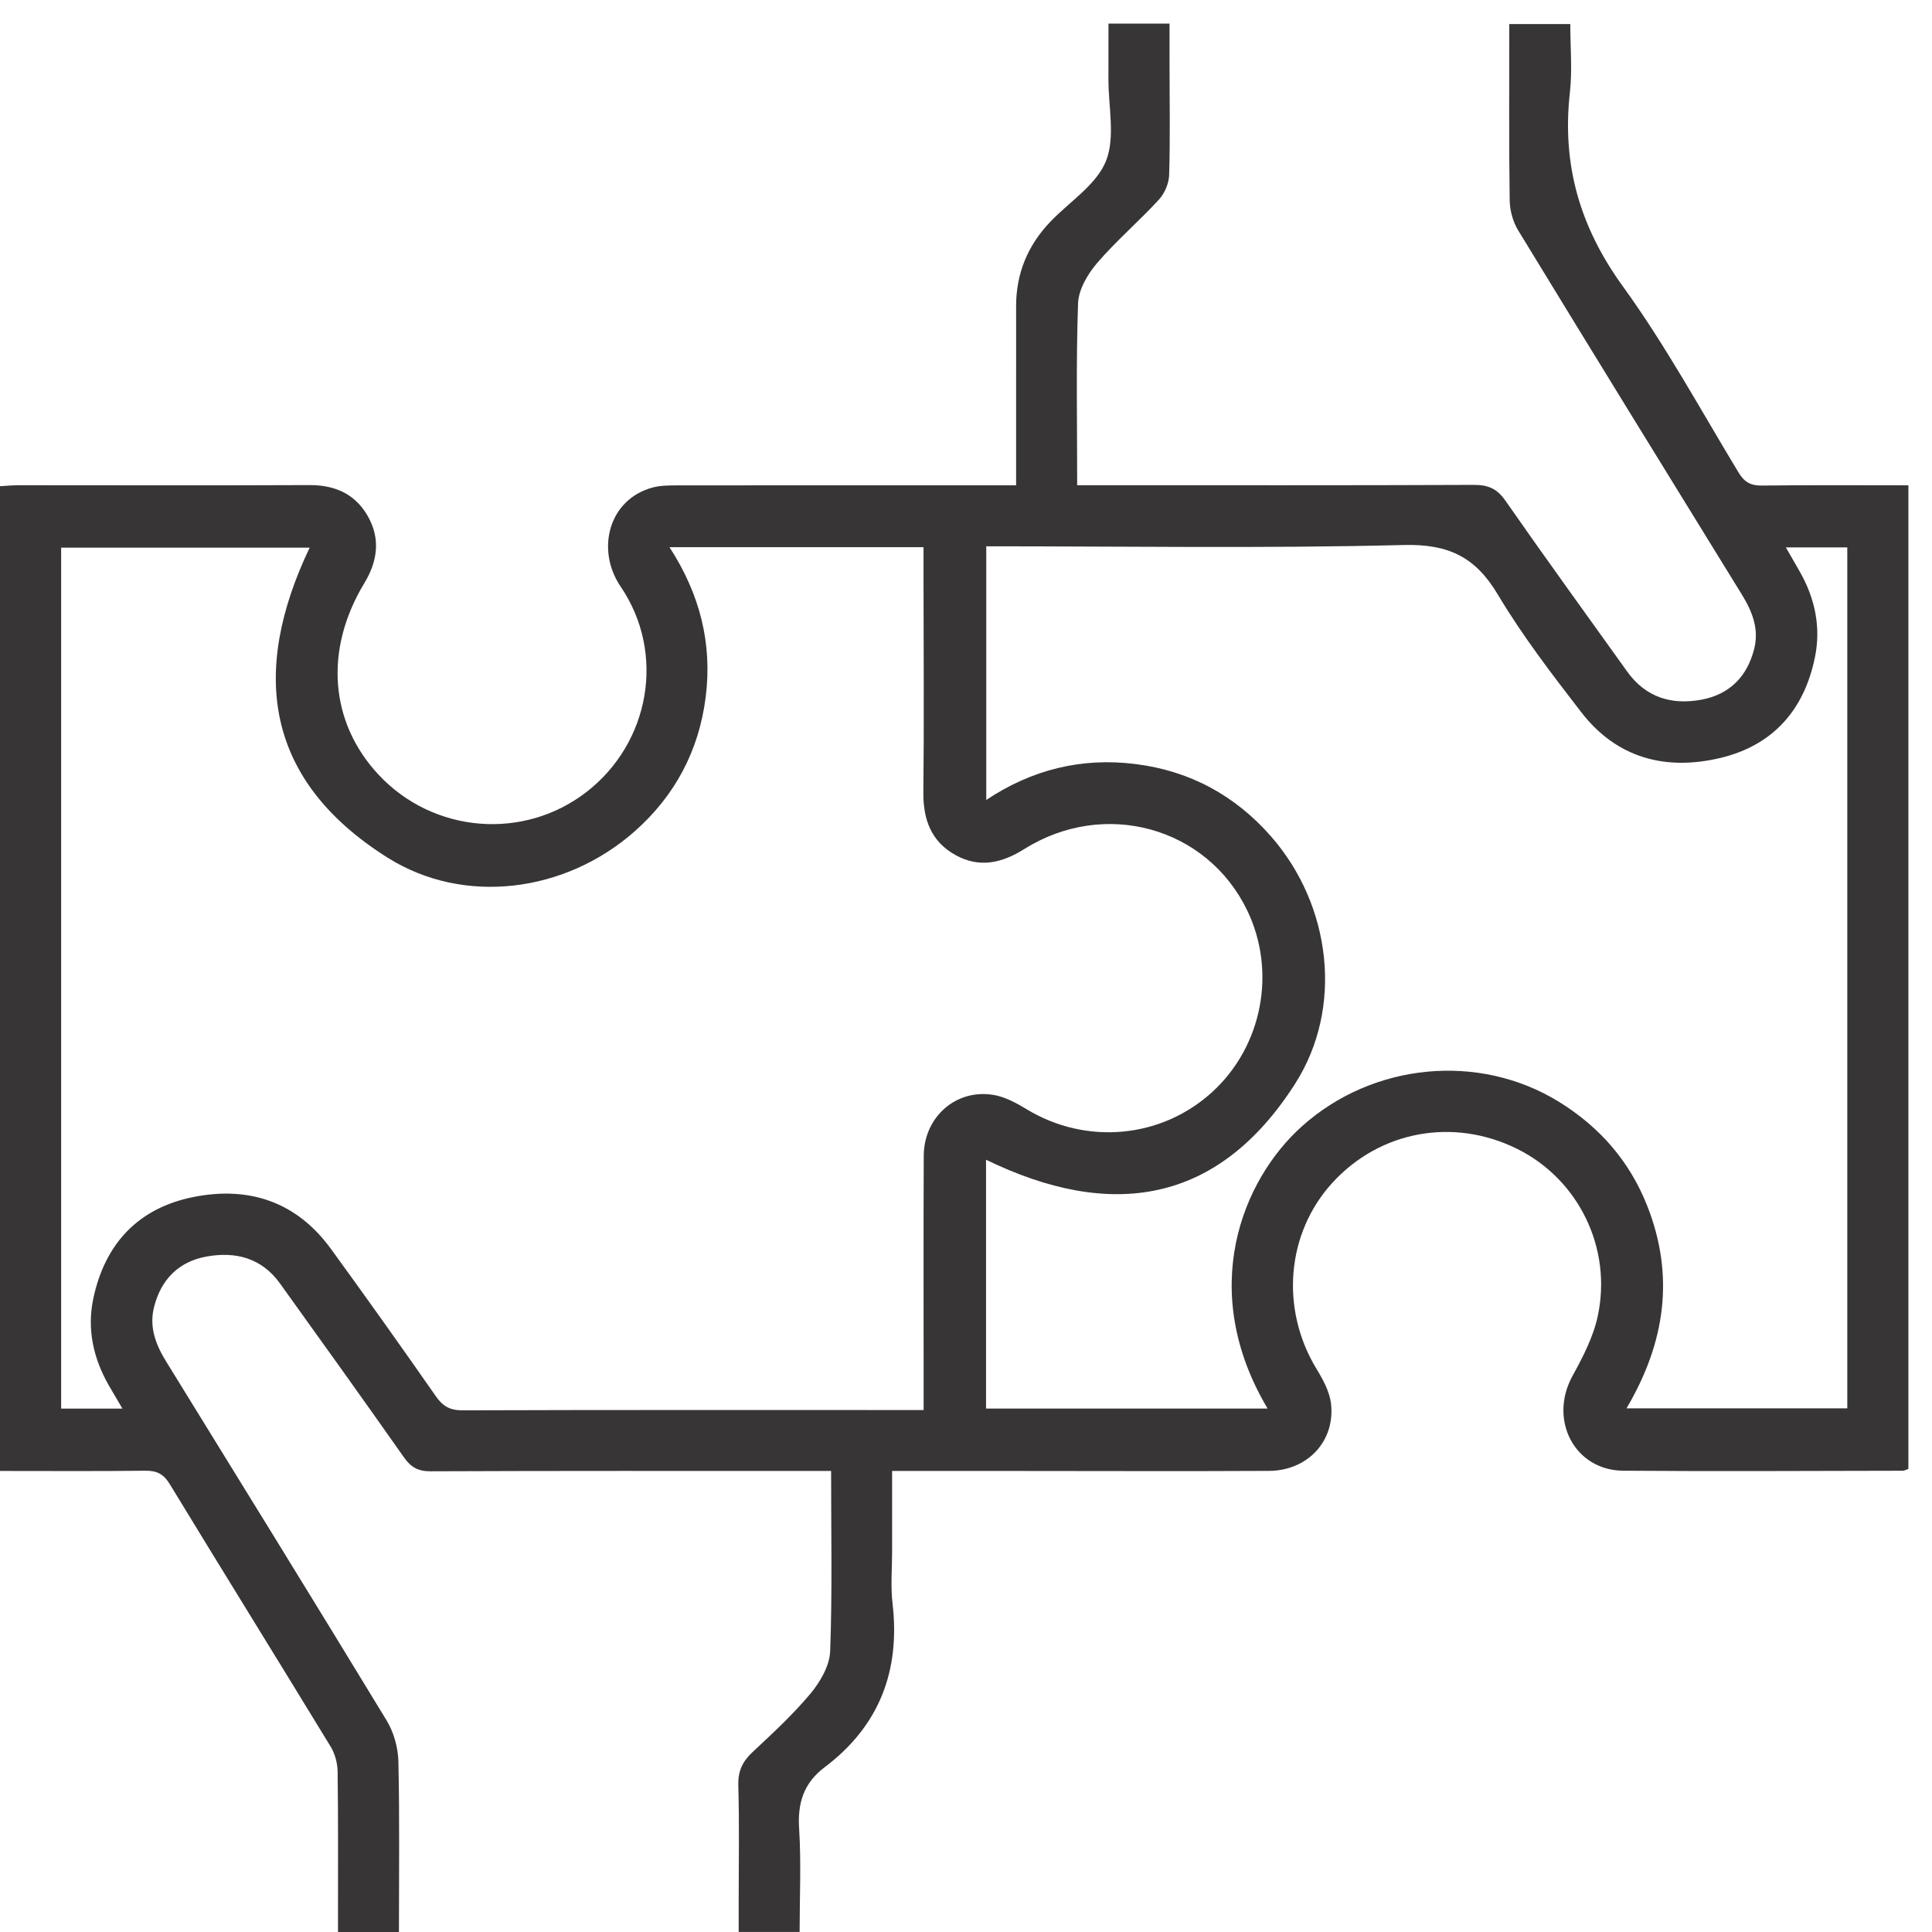 <?xml version="1.0" encoding="UTF-8" standalone="no"?>
<svg
   xmlns:dc="http://purl.org/dc/elements/1.1/"
   xmlns:cc="http://creativecommons.org/ns#"
   xmlns:rdf="http://www.w3.org/1999/02/22-rdf-syntax-ns#"
   xmlns:svg="http://www.w3.org/2000/svg"
   xmlns="http://www.w3.org/2000/svg"
   xmlns:sodipodi="http://sodipodi.sourceforge.net/DTD/sodipodi-0.dtd"
   xmlns:inkscape="http://www.inkscape.org/namespaces/inkscape"
   width="25mm"
   height="25mm"
   viewBox="0 0 70.866 70.866"
   version="1.1"
   id="svg6"
   sodipodi:docname="strategy.svg"
   inkscape:version="0.92.3 (2405546, 2018-03-11)">
  <defs
     id="defs10" />
  <sodipodi:namedview
     pagecolor="#ffffff"
     bordercolor="#666666"
     borderopacity="1"
     objecttolerance="10"
     gridtolerance="10"
     guidetolerance="10"
     inkscape:pageopacity="0"
     inkscape:pageshadow="2"
     inkscape:window-width="1366"
     inkscape:window-height="705"
     id="namedview8"
     showgrid="false"
     inkscape:zoom="2.5285532"
     inkscape:cx="-2.5709752"
     inkscape:cy="46.667002"
     inkscape:window-x="-8"
     inkscape:window-y="-8"
     inkscape:window-maximized="1"
     inkscape:current-layer="svg6" />
  <g
     id="g4"
     transform="translate(1.6360759e-8,0.866)">
    <path
       d="m 0,0 v -9.304 c 1.689,1.124 3.512,1.561 5.465,1.318 1.993,-0.247 3.664,-1.148 4.989,-2.665 2.192,-2.509 2.669,-6.26 0.87,-9.071 -2.829,-4.421 -6.761,-5.002 -11.332,-2.779 V -31.629 H 10.32 c -2.589,4.354 -0.93,8.391 1.259,10.354 2.596,2.328 6.493,2.715 9.44,0.891 1.486,-0.92 2.584,-2.18 3.227,-3.812 1.008,-2.558 0.667,-5.007 -0.762,-7.425 H 31.583 V -0.04 h -2.254 c 0.198,-0.344 0.36,-0.622 0.519,-0.902 0.552,-0.978 0.774,-2.029 0.548,-3.13 -0.393,-1.926 -1.534,-3.227 -3.458,-3.689 -2.013,-0.483 -3.808,-0.014 -5.114,1.676 C 20.747,-4.689 19.664,-3.28 18.764,-1.769 17.941,-0.387 16.95,0.088 15.315,0.047 10.233,-0.081 5.146,0 0,0 m -11.618,-0.034 c 1.115,-1.719 1.573,-3.532 1.328,-5.489 -0.247,-1.971 -1.127,-3.628 -2.614,-4.94 -2.529,-2.23 -6.244,-2.729 -9.061,-0.954 -4.474,2.82 -5.046,6.771 -2.853,11.366 h -9.115 v -31.579 h 2.247 c -0.192,0.328 -0.346,0.586 -0.496,0.847 -0.571,0.996 -0.809,2.067 -0.571,3.193 0.428,2.013 1.65,3.32 3.679,3.723 2.039,0.405 3.781,-0.179 5.037,-1.905 1.302,-1.789 2.584,-3.592 3.849,-5.406 0.256,-0.368 0.519,-0.516 0.976,-0.515 5.368,0.018 10.736,0.011 16.106,0.011 h 0.809 V -30.834 c 0,2.825 -0.009,5.65 0.004,8.476 0.006,1.424 1.182,2.464 2.56,2.234 0.422,-0.07 0.838,-0.296 1.213,-0.524 C 3.662,-21.972 6.417,-21.726 8.288,-20.018 c 1.84,1.68 2.366,4.419 1.283,6.664 -1.475,3.053 -5.227,4.099 -8.176,2.249 -0.828,-0.52 -1.649,-0.703 -2.521,-0.222 -0.895,0.495 -1.192,1.305 -1.181,2.311 0.029,2.59 0.007,5.18 0.006,7.77 -10e-4,0.394 0,0.788 0,1.212 z M 4.483,19.172 h 2.239 c 0,-0.51 0,-1.017 10e-4,-1.523 C 6.724,16.306 6.748,14.963 6.709,13.622 6.7,13.312 6.542,12.943 6.331,12.714 5.599,11.917 4.768,11.208 4.064,10.388 3.719,9.984 3.385,9.416 3.367,8.91 3.291,6.725 3.335,4.535 3.335,2.241 h 0.702 c 4.616,0 9.233,-0.009 13.849,0.011 0.522,0.002 0.849,-0.135 1.158,-0.58 C 20.51,-0.434 22.017,-2.511 23.511,-4.597 c 0.682,-0.952 1.642,-1.236 2.74,-1.026 1.015,0.194 1.657,0.844 1.915,1.852 0.189,0.742 -0.07,1.382 -0.452,2.003 -2.741,4.447 -5.483,8.894 -8.202,13.354 -0.195,0.318 -0.308,0.737 -0.313,1.112 -0.029,2.137 -0.014,4.276 -0.014,6.457 h 2.237 C 21.422,18.316 21.5,17.469 21.407,16.64 21.112,14.001 21.773,11.709 23.352,9.533 24.921,7.367 26.207,4.995 27.598,2.701 c 0.211,-0.347 0.439,-0.477 0.842,-0.473 1.784,0.021 3.567,0.009 5.384,0.009 v -36.08 c -0.086,-0.028 -0.149,-0.066 -0.213,-0.066 -3.415,-0.005 -6.83,-0.026 -10.245,9.99e-4 -1.795,0.015 -2.744,1.872 -1.862,3.477 0.38,0.692 0.76,1.425 0.924,2.186 0.542,2.512 -0.713,5.032 -2.955,6.143 -2.341,1.159 -5.035,0.664 -6.78,-1.248 -1.687,-1.849 -1.913,-4.624 -0.582,-6.818 0.239,-0.393 0.482,-0.835 0.534,-1.277 0.161,-1.371 -0.856,-2.461 -2.27,-2.469 -3.085,-0.016 -6.17,-0.004 -9.256,-0.003 h -4.572 c 0,-1.031 -0.001,-1.99 0,-2.949 0,-0.636 -0.059,-1.279 0.015,-1.906 0.289,-2.477 -0.485,-4.501 -2.488,-6.011 -0.769,-0.58 -1,-1.308 -0.938,-2.256 0.079,-1.24 0.018,-2.49 0.018,-3.787 h -2.235 v 1.136 c 0,1.413 0.027,2.827 -0.014,4.239 -0.015,0.523 0.152,0.876 0.523,1.222 0.739,0.691 1.489,1.383 2.135,2.158 0.354,0.426 0.693,1.017 0.712,1.545 0.079,2.163 0.034,4.33 0.034,6.609 H -6.46 c -4.64,0 -9.279,0.008 -13.919,-0.012 -0.458,-0.002 -0.722,0.144 -0.978,0.509 -1.503,2.137 -3.026,4.26 -4.55,6.382 -0.669,0.932 -1.626,1.179 -2.691,0.986 -1.016,-0.184 -1.664,-0.829 -1.924,-1.839 -0.191,-0.74 0.054,-1.385 0.437,-2.006 2.704,-4.387 5.415,-8.77 8.091,-13.173 0.263,-0.433 0.419,-0.995 0.431,-1.502 0.047,-2.068 0.02,-4.138 0.02,-6.256 h -2.235 v 0.652 c -9.99e-4,1.743 0.01,3.487 -0.014,5.229 -0.004,0.308 -0.095,0.655 -0.255,0.917 -1.959,3.215 -3.945,6.413 -5.902,9.63 -0.229,0.376 -0.478,0.497 -0.902,0.492 -1.76,-0.022 -3.522,-0.009 -5.325,-0.009 V 2.204 c 0.229,0.013 0.455,0.035 0.682,0.036 3.556,0 7.112,-0.012 10.669,0.005 C -23.893,2.249 -23.157,1.922 -22.694,1.122 -22.216,0.294 -22.317,-0.534 -22.811,-1.349 -24.292,-3.797 -24.084,-6.462 -22.284,-8.385 c 2.01,-2.146 5.321,-2.415 7.631,-0.619 2.31,1.796 2.909,5.075 1.241,7.528 -0.91,1.34 -0.448,3.198 1.178,3.633 0.289,0.077 0.604,0.076 0.908,0.077 3.839,0.005 7.678,0.003 11.516,0.003 h 0.905 v 3.801 c 0,0.918 0.003,1.837 0,2.755 -0.004,1.214 0.428,2.25 1.265,3.122 0.7,0.728 1.674,1.341 2.028,2.209 0.353,0.871 0.091,1.993 0.094,3.005 0.003,0.657 10e-4,1.313 10e-4,2.043"
       stroke-miterlimit="4"
       transform="matrix(1,0,0,-1,36.176,19.172)"
       id="path2"
       inkscape:connector-curvature="0"
       style="fill:#373535;fill-opacity:1;fill-rule:evenodd;stroke:none;stroke-width:1;stroke-linecap:butt;stroke-linejoin:miter;stroke-miterlimit:4;stroke-opacity:1" />
  </g>
</svg>
